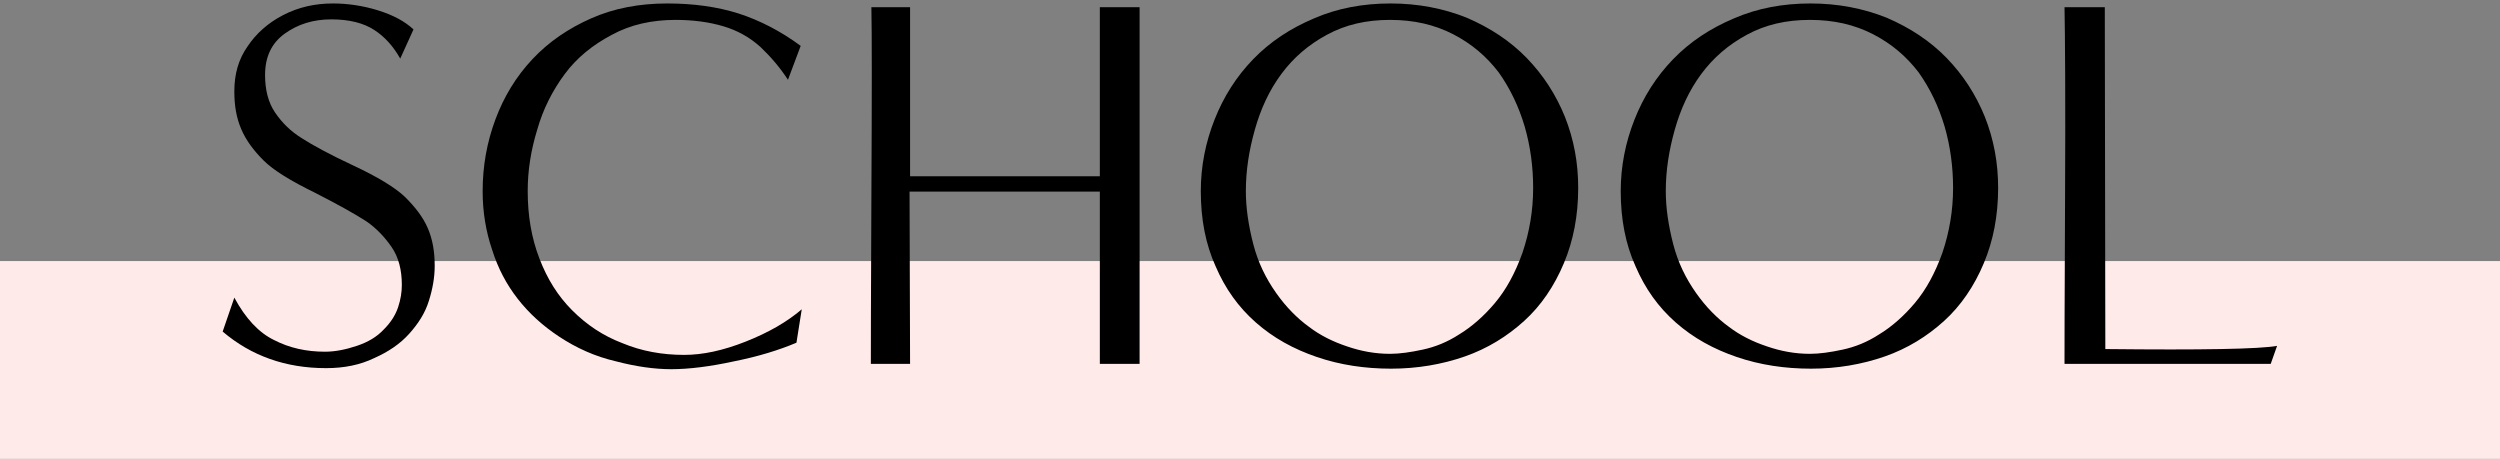 <svg width="316" height="58" viewBox="0 0 316 58" fill="none" xmlns="http://www.w3.org/2000/svg">
<rect x="0" y="0" width="316" height="58" fill="#808080" stroke="none"/>
<rect y="33" width="316" height="25" fill="#FFEAEA"/>
<path d="M287.018 45.997H260.955C260.955 45.93 260.955 45.662 260.955 45.327C260.955 44.992 260.955 38.359 261.022 25.428C261.089 12.564 261.022 4.39 260.955 0.906L266.047 0.906L266.114 44.121C278.375 44.255 285.611 44.121 287.822 43.719L287.018 45.997Z" fill="black"/>
<path d="M252.564 23.753C252.564 27.238 251.961 30.387 250.755 33.267C249.549 36.148 247.874 38.627 245.73 40.571C243.586 42.514 241.107 44.054 238.226 45.059C235.345 46.065 232.196 46.6 228.913 46.6C225.63 46.6 222.481 46.132 219.533 45.127C216.585 44.121 214.039 42.715 211.828 40.772C209.617 38.828 207.942 36.483 206.736 33.669C205.463 30.855 204.86 27.706 204.86 24.155C204.86 21.006 205.463 17.991 206.602 15.111C207.741 12.229 209.349 9.684 211.493 7.473C213.637 5.261 216.183 3.587 219.198 2.313C222.146 1.04 225.362 0.438 228.846 0.438C232.263 0.438 235.479 1.04 238.494 2.247C241.442 3.519 243.988 5.194 246.065 7.338C248.142 9.482 249.75 11.961 250.889 14.775C252.028 17.657 252.564 20.605 252.564 23.753ZM228.779 44.724C229.985 44.724 231.392 44.523 232.933 44.188C234.474 43.853 236.015 43.251 237.556 42.245C239.097 41.307 240.638 39.968 242.045 38.292C243.452 36.617 244.591 34.541 245.529 31.927C246.4 29.314 246.869 26.634 246.869 23.753C246.869 21.14 246.534 18.527 245.797 15.982C245.06 13.502 243.988 11.225 242.514 9.148C240.973 7.138 239.097 5.529 236.752 4.324C234.407 3.118 231.794 2.514 228.779 2.514C225.764 2.514 223.151 3.118 220.806 4.391C218.461 5.663 216.585 7.271 215.044 9.348C213.503 11.425 212.431 13.771 211.694 16.384C210.957 18.997 210.555 21.543 210.555 24.155C210.555 26.299 210.89 28.511 211.493 30.855C212.096 33.2 213.101 35.211 214.374 37.02C215.647 38.828 217.054 40.236 218.528 41.307C219.935 42.38 221.543 43.184 223.352 43.786C225.094 44.389 226.903 44.724 228.779 44.724Z" fill="black"/>
<path d="M199.485 23.753C199.485 27.238 198.882 30.387 197.676 33.267C196.47 36.148 194.795 38.627 192.651 40.571C190.507 42.514 188.028 44.054 185.147 45.059C182.266 46.065 179.117 46.6 175.834 46.6C172.551 46.6 169.402 46.132 166.454 45.127C163.506 44.121 160.96 42.715 158.749 40.772C156.538 38.828 154.863 36.483 153.657 33.669C152.384 30.855 151.781 27.706 151.781 24.155C151.781 21.006 152.384 17.991 153.523 15.111C154.662 12.229 156.27 9.684 158.414 7.473C160.558 5.261 163.104 3.587 166.119 2.313C169.067 1.04 172.283 0.438 175.767 0.438C179.184 0.438 182.4 1.04 185.415 2.247C188.363 3.519 190.909 5.194 192.986 7.338C195.063 9.482 196.671 11.961 197.81 14.775C198.949 17.657 199.485 20.605 199.485 23.753ZM175.7 44.724C176.906 44.724 178.313 44.523 179.854 44.188C181.395 43.853 182.936 43.251 184.477 42.245C186.018 41.307 187.559 39.968 188.966 38.292C190.373 36.617 191.512 34.541 192.45 31.927C193.321 29.314 193.79 26.634 193.79 23.753C193.79 21.14 193.455 18.527 192.718 15.982C191.981 13.502 190.909 11.225 189.435 9.148C187.894 7.138 186.018 5.529 183.673 4.324C181.328 3.118 178.715 2.514 175.7 2.514C172.685 2.514 170.072 3.118 167.727 4.391C165.382 5.663 163.506 7.271 161.965 9.348C160.424 11.425 159.352 13.771 158.615 16.384C157.878 18.997 157.476 21.543 157.476 24.155C157.476 26.299 157.811 28.511 158.414 30.855C159.017 33.2 160.022 35.211 161.295 37.02C162.568 38.828 163.975 40.236 165.449 41.307C166.856 42.38 168.464 43.184 170.273 43.786C172.015 44.389 173.824 44.724 175.7 44.724Z" fill="black"/>
<path d="M144.045 45.997H139.02V24.222H114.967L115.034 45.997H110.076C110.076 45.93 110.076 45.662 110.076 45.327C110.076 44.992 110.076 38.225 110.143 25.16C110.21 12.095 110.21 4.055 110.143 0.906L115.034 0.906V22.279H139.02V0.906L144.045 0.906V45.997Z" fill="black"/>
<path d="M101.341 39.096L100.671 43.318C98.46 44.255 95.847 45.059 92.832 45.663C89.75 46.333 87.07 46.667 84.859 46.667C82.715 46.667 80.37 46.333 77.824 45.663C75.211 45.059 72.866 43.987 70.722 42.581C68.578 41.173 66.836 39.566 65.429 37.757C64.022 35.947 62.95 33.938 62.213 31.593C61.409 29.247 61.007 26.768 61.007 24.155C61.007 21.006 61.543 17.991 62.615 15.111C63.687 12.229 65.228 9.684 67.305 7.473C69.382 5.261 71.861 3.587 74.742 2.313C77.623 1.04 80.839 0.438 84.323 0.438C87.606 0.438 90.621 0.839 93.368 1.71C96.048 2.582 98.661 3.921 101.207 5.798L99.599 10.085C98.594 8.544 97.455 7.205 96.115 5.931C94.775 4.726 93.234 3.854 91.425 3.318C89.616 2.783 87.606 2.514 85.395 2.514C82.38 2.514 79.7 3.118 77.355 4.391C74.943 5.663 72.933 7.271 71.392 9.348C69.851 11.425 68.645 13.771 67.908 16.384C67.104 18.997 66.702 21.543 66.702 24.155C66.702 27.238 67.171 30.052 68.176 32.664C69.181 35.278 70.521 37.422 72.33 39.23C74.139 41.039 76.216 42.447 78.695 43.385C81.107 44.389 83.72 44.858 86.467 44.858C88.812 44.858 91.358 44.322 94.239 43.184C97.12 42.044 99.465 40.705 101.341 39.096Z" fill="black"/>
<path d="M28.145 41.91L29.619 37.623C31.026 40.236 32.702 42.044 34.645 42.983C36.587 43.987 38.731 44.456 41.077 44.456C42.349 44.456 43.69 44.188 45.096 43.719C46.504 43.251 47.642 42.581 48.514 41.642C49.385 40.772 49.987 39.834 50.322 38.828C50.657 37.824 50.791 36.886 50.791 36.014C50.791 34.139 50.389 32.531 49.519 31.258C48.648 29.985 47.575 28.846 46.303 27.974C44.962 27.104 42.819 25.898 39.803 24.357C36.788 22.883 34.578 21.543 33.304 20.27C32.032 18.997 31.093 17.724 30.491 16.317C29.887 14.909 29.619 13.368 29.619 11.559C29.619 9.348 30.155 7.473 31.294 5.864C32.367 4.256 33.84 2.917 35.783 1.911C37.727 0.906 39.803 0.438 42.081 0.438C43.891 0.438 45.834 0.705 47.776 1.308C49.719 1.911 51.194 2.716 52.266 3.72L50.59 7.405C49.719 5.864 48.648 4.659 47.307 3.788C45.968 2.917 44.158 2.447 41.88 2.447C39.602 2.447 37.66 3.05 35.984 4.256C34.309 5.463 33.505 7.205 33.505 9.482C33.505 11.358 33.907 12.966 34.779 14.239C35.65 15.512 36.721 16.584 38.129 17.456C39.468 18.326 41.679 19.532 44.694 20.939C47.709 22.346 49.92 23.686 51.194 24.892C52.467 26.166 53.471 27.439 54.075 28.846C54.678 30.253 54.946 31.794 54.946 33.602C54.946 35.077 54.678 36.55 54.209 38.025C53.739 39.566 52.868 40.906 51.73 42.178C50.59 43.452 49.117 44.456 47.307 45.261C45.498 46.132 43.489 46.533 41.211 46.533C36.118 46.533 31.764 44.992 28.145 41.91Z" fill="black"/>
</svg>
